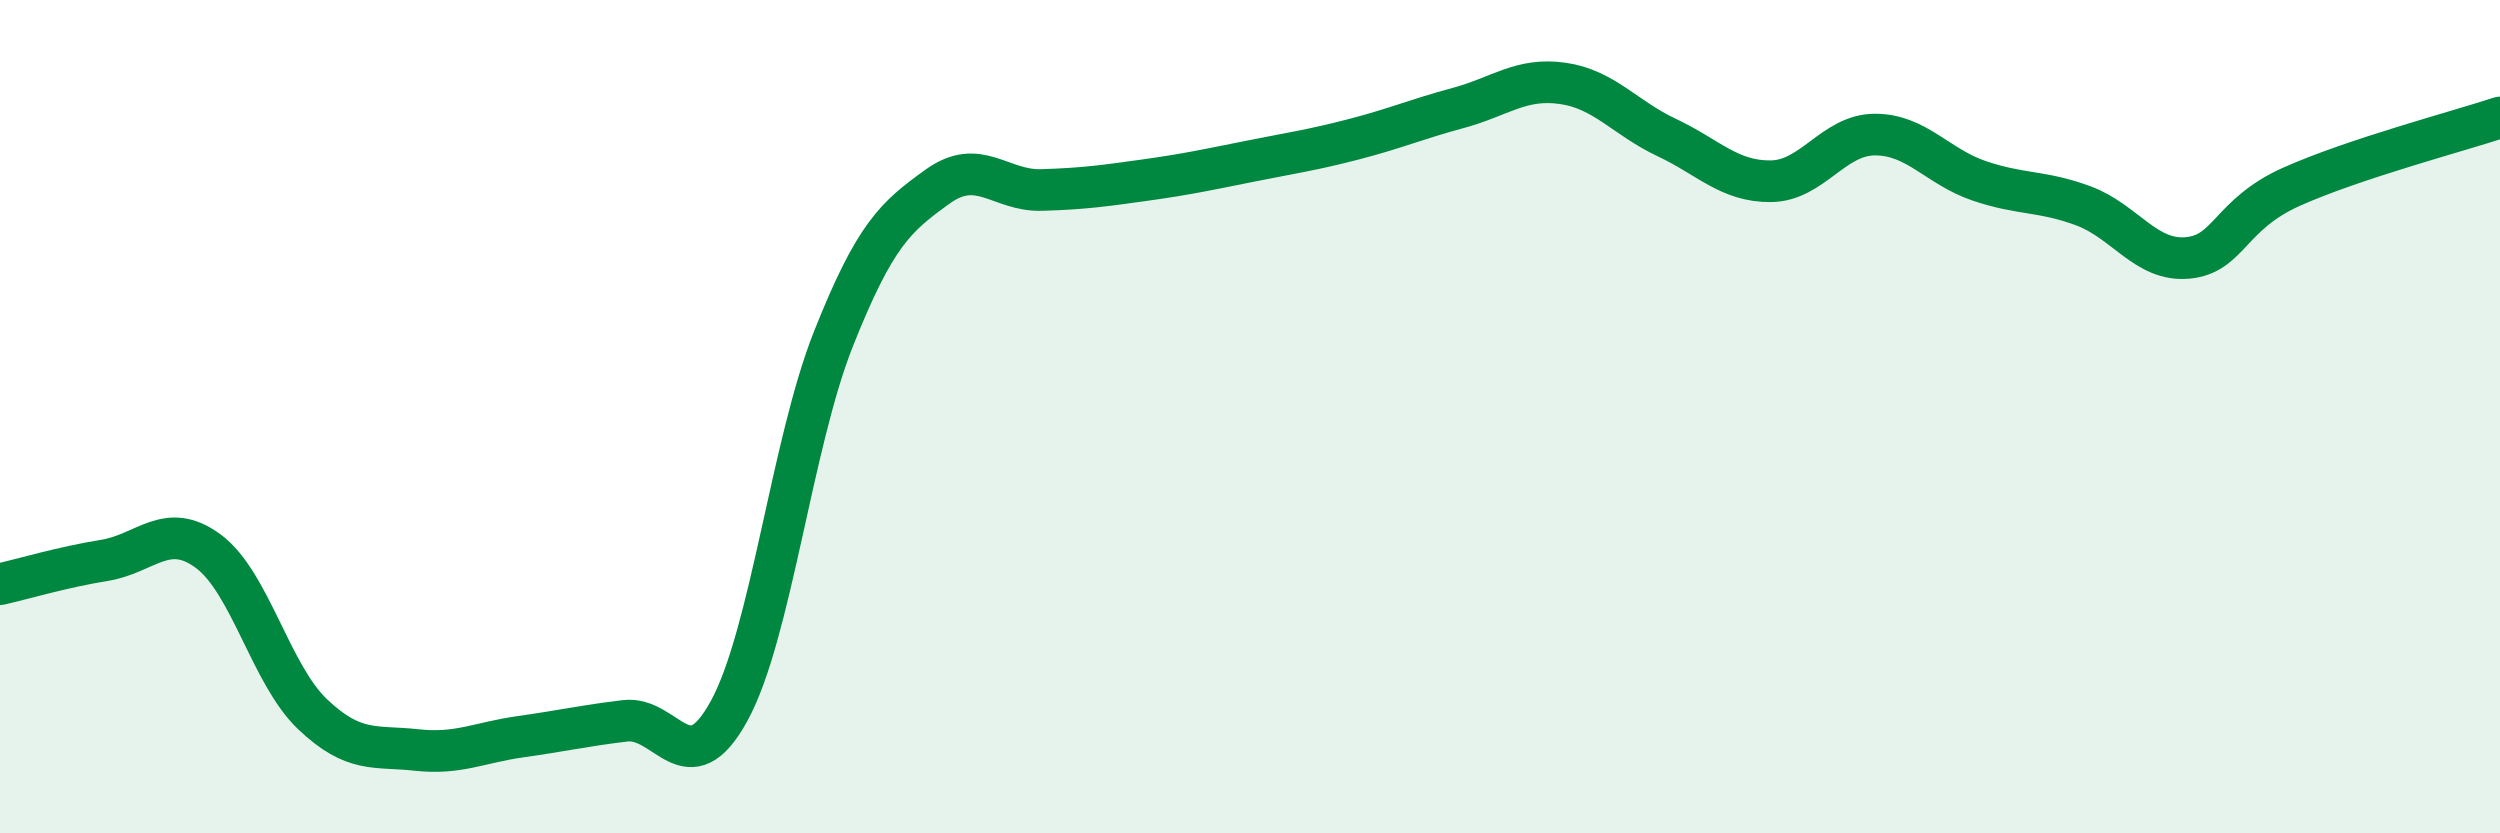 
    <svg width="60" height="20" viewBox="0 0 60 20" xmlns="http://www.w3.org/2000/svg">
      <path
        d="M 0,14.02 C 0.5,13.91 1.5,13.61 2.5,13.45 C 3.5,13.29 4,12.49 5,13.23 C 6,13.97 6.5,16.19 7.5,17.14 C 8.5,18.09 9,17.89 10,18 C 11,18.11 11.5,17.82 12.5,17.68 C 13.5,17.54 14,17.42 15,17.3 C 16,17.18 16.5,18.89 17.5,17.06 C 18.5,15.23 19,10.66 20,8.14 C 21,5.62 21.5,5.2 22.5,4.48 C 23.5,3.76 24,4.59 25,4.56 C 26,4.53 26.5,4.46 27.5,4.32 C 28.5,4.18 29,4.07 30,3.87 C 31,3.67 31.5,3.6 32.5,3.34 C 33.5,3.08 34,2.86 35,2.59 C 36,2.32 36.5,1.86 37.5,2 C 38.5,2.14 39,2.83 40,3.3 C 41,3.77 41.5,4.36 42.5,4.35 C 43.5,4.34 44,3.23 45,3.23 C 46,3.23 46.5,4 47.5,4.34 C 48.5,4.68 49,4.57 50,4.94 C 51,5.31 51.5,6.28 52.5,6.19 C 53.5,6.1 53.5,5.15 55,4.48 C 56.5,3.81 59,3.15 60,2.82L60 20L0 20Z"
        fill="#008740"
        opacity="0.1"
        stroke-linecap="round"
        stroke-linejoin="round"
      />
      <path
        d="M 0,14.02 C 0.5,13.91 1.5,13.61 2.5,13.45 C 3.5,13.29 4,12.49 5,13.23 C 6,13.97 6.5,16.19 7.5,17.14 C 8.5,18.09 9,17.89 10,18 C 11,18.11 11.5,17.82 12.5,17.68 C 13.5,17.54 14,17.42 15,17.3 C 16,17.18 16.5,18.89 17.5,17.06 C 18.5,15.23 19,10.66 20,8.14 C 21,5.62 21.5,5.2 22.5,4.48 C 23.5,3.76 24,4.59 25,4.56 C 26,4.53 26.5,4.46 27.5,4.32 C 28.5,4.18 29,4.07 30,3.87 C 31,3.67 31.5,3.6 32.5,3.34 C 33.5,3.08 34,2.86 35,2.59 C 36,2.32 36.5,1.86 37.5,2 C 38.5,2.14 39,2.83 40,3.3 C 41,3.77 41.5,4.36 42.5,4.35 C 43.5,4.34 44,3.23 45,3.23 C 46,3.23 46.5,4 47.5,4.34 C 48.5,4.68 49,4.57 50,4.94 C 51,5.31 51.5,6.28 52.5,6.19 C 53.5,6.1 53.5,5.15 55,4.48 C 56.5,3.81 59,3.15 60,2.82"
        stroke="#008740"
        stroke-width="1"
        fill="none"
        stroke-linecap="round"
        stroke-linejoin="round"
      />
    </svg>
  